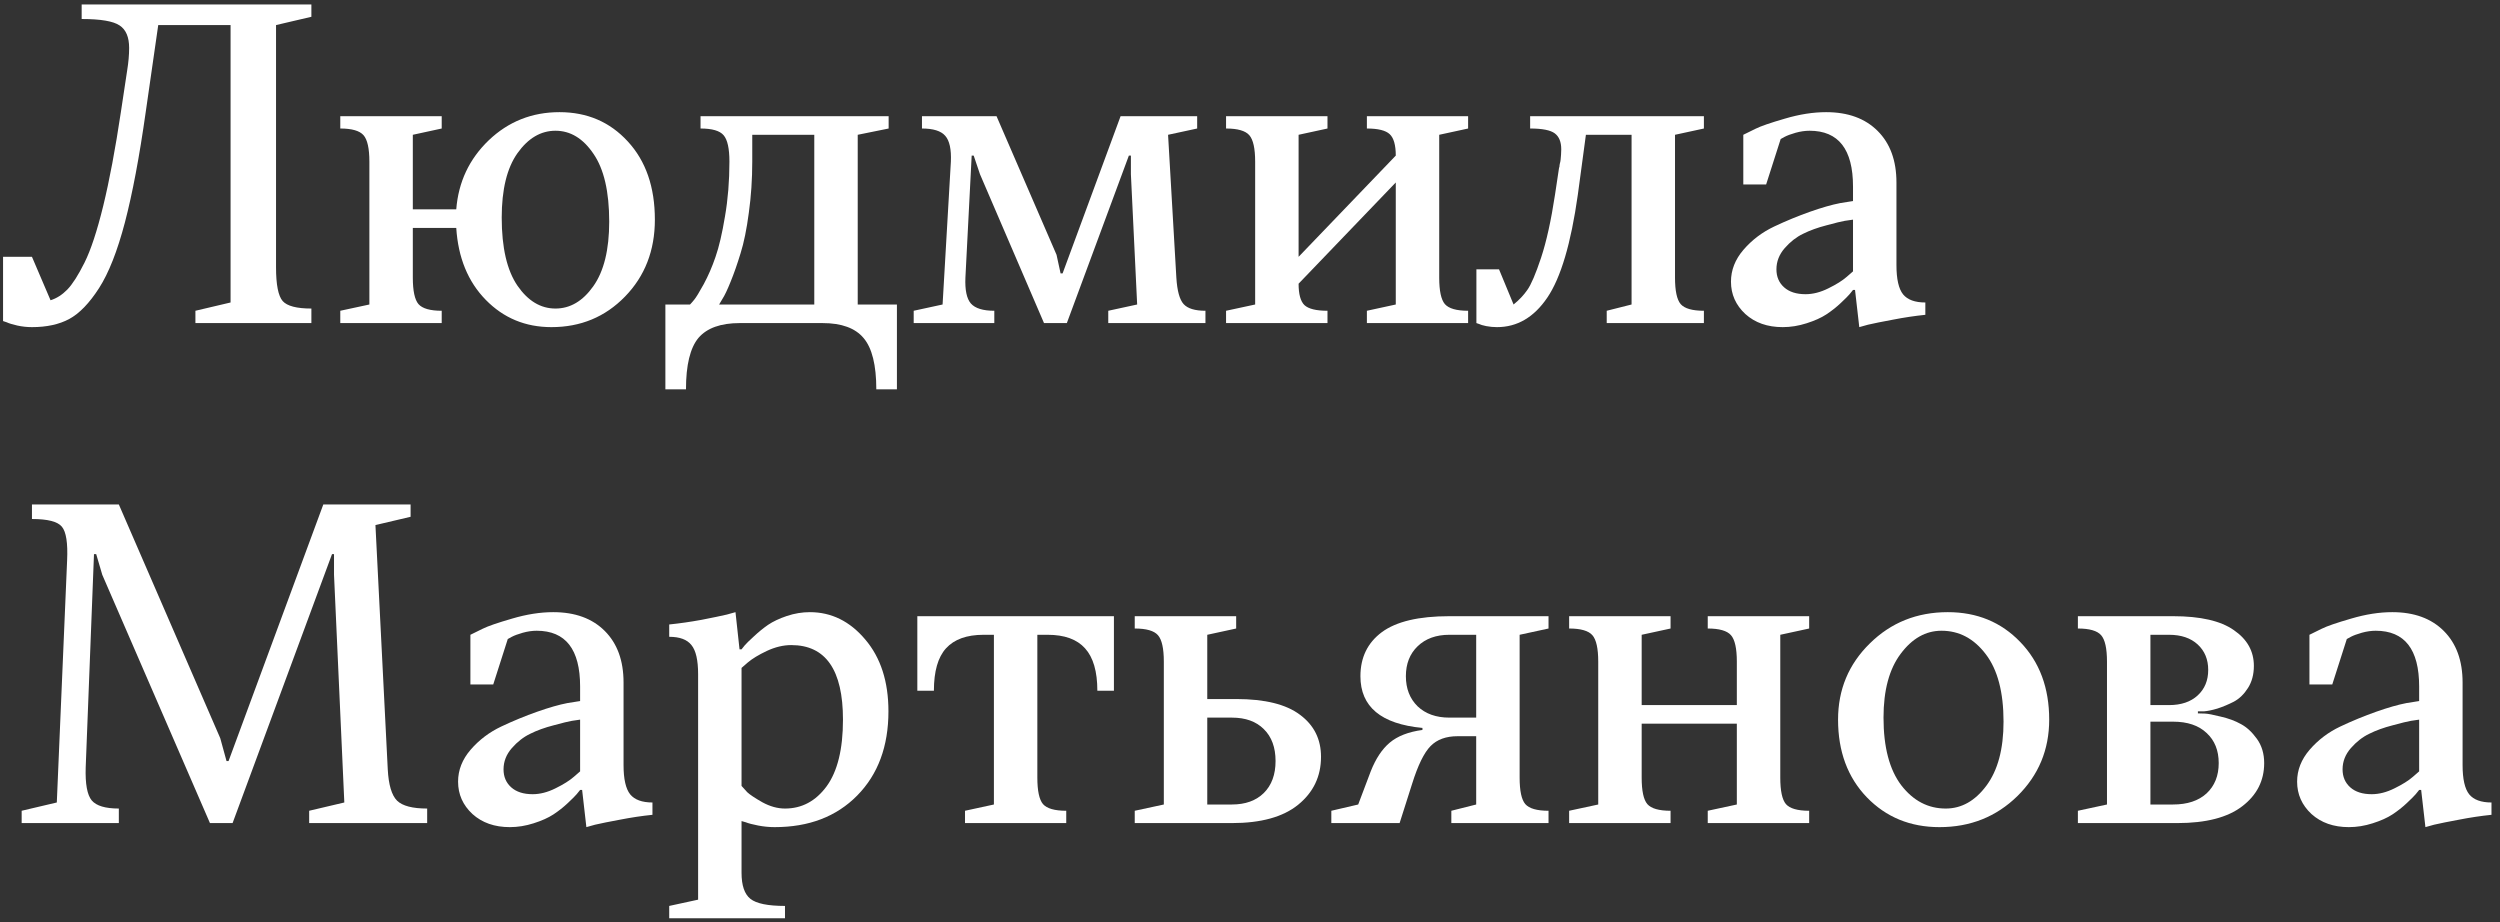 <?xml version="1.0" encoding="UTF-8"?> <svg xmlns="http://www.w3.org/2000/svg" width="290" height="107" viewBox="0 0 290 107" fill="none"><rect x="0" y="0" width="290" height="107" fill="#333333" stroke="none"/> <path d="M26.746 35.088V2.908H18.355L16.902 13.01C16.168 18.197 15.363 22.463 14.488 25.807C13.613 29.135 12.613 31.674 11.488 33.424C10.363 35.174 9.207 36.369 8.02 37.01C6.848 37.635 5.41 37.947 3.707 37.947C3.129 37.947 2.559 37.885 1.996 37.76C1.449 37.635 1.043 37.51 0.777 37.385L0.355 37.244V29.791H3.707L5.863 34.83C6.566 34.611 7.215 34.197 7.809 33.588C8.402 32.978 9.066 31.939 9.801 30.471C10.535 29.002 11.262 26.799 11.98 23.861C12.699 20.908 13.379 17.291 14.02 13.01L14.746 8.205C14.902 7.252 14.98 6.369 14.98 5.557C14.98 4.307 14.613 3.439 13.879 2.955C13.145 2.455 11.676 2.205 9.473 2.205V0.518H36.121V1.947L32.02 2.908V31.01C32.02 33.025 32.277 34.33 32.793 34.924C33.309 35.502 34.418 35.791 36.121 35.791V37.478H22.668V36.049L26.746 35.088Z" fill="white"></path> <path d="M56.699 16.268C58.98 14.096 61.715 13.01 64.902 13.01C68.106 13.01 70.746 14.143 72.824 16.408C74.918 18.674 75.965 21.697 75.965 25.479C75.965 29.057 74.809 32.033 72.496 34.408C70.199 36.768 67.356 37.947 63.965 37.947C60.949 37.947 58.41 36.893 56.348 34.783C54.285 32.674 53.145 29.893 52.926 26.439H47.887V32.205C47.887 33.736 48.105 34.76 48.543 35.275C48.996 35.791 49.895 36.049 51.238 36.049V37.478H39.473V36.049L42.848 35.322V18.752C42.848 17.221 42.621 16.197 42.168 15.682C41.715 15.166 40.816 14.908 39.473 14.908V13.479H51.238V14.908L47.887 15.635V24.283H52.926C53.176 21.111 54.434 18.439 56.699 16.268ZM64.434 15.166C62.73 15.166 61.262 16.033 60.027 17.768C58.809 19.486 58.199 21.979 58.199 25.244C58.199 28.729 58.809 31.361 60.027 33.143C61.246 34.908 62.715 35.791 64.434 35.791C66.137 35.791 67.598 34.932 68.816 33.213C70.051 31.479 70.668 28.979 70.668 25.713C70.668 22.229 70.059 19.604 68.84 17.838C67.637 16.057 66.168 15.166 64.434 15.166Z" fill="white"></path> <path d="M83.418 35.322H94.457V15.635H87.262V18.752C87.262 20.799 87.129 22.775 86.863 24.682C86.613 26.588 86.293 28.158 85.902 29.393C85.527 30.627 85.144 31.721 84.754 32.674C84.379 33.611 84.059 34.283 83.793 34.69L83.418 35.322ZM95.418 37.478H85.809C83.606 37.478 82.012 38.049 81.027 39.19C80.059 40.346 79.574 42.338 79.574 45.166H77.184V35.322H80.043C80.168 35.197 80.332 35.01 80.535 34.76C80.754 34.494 81.121 33.893 81.637 32.955C82.152 32.002 82.606 30.955 82.996 29.814C83.402 28.658 83.769 27.088 84.098 25.104C84.441 23.119 84.613 21.002 84.613 18.752C84.613 17.221 84.387 16.197 83.934 15.682C83.496 15.166 82.606 14.908 81.262 14.908V13.479H103.082V14.908L99.496 15.635V35.322H104.043V45.166H101.652C101.652 42.353 101.16 40.369 100.176 39.213C99.207 38.057 97.621 37.478 95.418 37.478Z" fill="white"></path> <path d="M123.262 31.713L129.988 13.479H138.871V14.908L135.496 15.635L136.457 32.205C136.551 33.736 136.832 34.76 137.301 35.275C137.77 35.791 138.613 36.049 139.832 36.049V37.478H128.559V36.049L131.91 35.322L131.184 20.205V18.049H130.949L123.754 37.478H121.105L113.676 20.205L112.949 18.049H112.715L111.988 32.205C111.926 33.643 112.137 34.643 112.621 35.205C113.121 35.768 114.027 36.049 115.34 36.049V37.478H105.988V36.049L109.34 35.322L110.301 18.752C110.363 17.314 110.145 16.314 109.645 15.752C109.16 15.19 108.262 14.908 106.949 14.908V13.479H115.598L122.559 29.557L123.027 31.713H123.262Z" fill="white"></path> <path d="M150.637 29.791L161.91 18.049C161.91 16.83 161.676 16.002 161.207 15.565C160.738 15.127 159.855 14.908 158.559 14.908V13.479H170.301V14.908L166.949 15.635V32.205C166.949 33.736 167.168 34.76 167.605 35.275C168.059 35.791 168.957 36.049 170.301 36.049V37.478H158.559V36.049L161.91 35.322V21.166L150.637 32.908C150.637 34.127 150.863 34.955 151.316 35.393C151.785 35.83 152.676 36.049 153.988 36.049V37.478H142.223V36.049L145.598 35.322V18.752C145.598 17.221 145.371 16.197 144.918 15.682C144.465 15.166 143.566 14.908 142.223 14.908V13.479H153.988V14.908L150.637 15.635V29.791Z" fill="white"></path> <path d="M189.262 15.635H183.965L183.027 22.596C182.23 28.252 181.051 32.228 179.488 34.525C177.941 36.807 175.996 37.947 173.652 37.947C173.23 37.947 172.816 37.908 172.41 37.83C172.02 37.752 171.73 37.666 171.543 37.572L171.262 37.478V31.244H173.887L175.574 35.322C176.215 34.807 176.746 34.244 177.168 33.635C177.605 33.025 178.137 31.783 178.762 29.908C179.387 28.018 179.926 25.58 180.379 22.596L180.848 19.479L180.895 19.338C180.895 19.244 180.91 19.127 180.941 18.986C180.988 18.83 181.02 18.666 181.035 18.494C181.051 18.322 181.066 18.135 181.082 17.932C181.098 17.713 181.105 17.51 181.105 17.322C181.105 16.463 180.855 15.846 180.355 15.471C179.855 15.096 178.902 14.908 177.496 14.908V13.479H197.652V14.908L194.301 15.635V32.205C194.301 33.736 194.52 34.76 194.957 35.275C195.41 35.791 196.309 36.049 197.652 36.049V37.478H186.379V36.049L189.262 35.322V15.635Z" fill="white"></path> <path d="M219.988 21.166V30.752C219.988 32.377 220.246 33.51 220.762 34.15C221.277 34.775 222.137 35.088 223.34 35.088V36.518C222.121 36.643 220.871 36.83 219.59 37.08C218.324 37.315 217.355 37.51 216.684 37.666L215.676 37.947L215.184 33.635H214.949C214.855 33.76 214.723 33.924 214.551 34.127C214.395 34.315 214.051 34.658 213.52 35.158C213.004 35.643 212.449 36.08 211.855 36.471C211.262 36.861 210.496 37.205 209.559 37.502C208.637 37.799 207.715 37.947 206.793 37.947C205.027 37.947 203.582 37.44 202.457 36.424C201.348 35.393 200.793 34.143 200.793 32.674C200.793 31.33 201.277 30.096 202.246 28.971C203.23 27.83 204.418 26.932 205.809 26.275C207.199 25.619 208.582 25.049 209.957 24.564C211.332 24.08 212.504 23.744 213.473 23.557L214.949 23.322V21.635C214.949 17.322 213.27 15.166 209.91 15.166C209.395 15.166 208.855 15.244 208.293 15.4C207.746 15.557 207.324 15.713 207.027 15.869L206.559 16.127L204.871 21.4H202.223V15.635C202.582 15.447 203.059 15.213 203.652 14.932C204.246 14.635 205.379 14.244 207.051 13.76C208.738 13.26 210.332 13.01 211.832 13.01C214.363 13.01 216.355 13.736 217.809 15.19C219.262 16.643 219.988 18.635 219.988 21.166ZM209.441 34.127C210.301 34.127 211.184 33.9 212.09 33.447C213.012 32.994 213.723 32.549 214.223 32.111L214.949 31.479V25.479C214.699 25.51 214.379 25.557 213.988 25.619C213.613 25.682 212.91 25.854 211.879 26.135C210.848 26.4 209.941 26.729 209.16 27.119C208.379 27.494 207.668 28.049 207.027 28.783C206.387 29.518 206.066 30.338 206.066 31.244C206.066 32.103 206.363 32.799 206.957 33.33C207.551 33.861 208.379 34.127 209.441 34.127Z" fill="white"></path> <path d="M43.551 60.908L44.98 89.244C45.074 91.041 45.434 92.252 46.059 92.877C46.684 93.486 47.848 93.791 49.551 93.791V95.478H35.863V94.049L39.941 93.088L38.746 66.674V64.283H38.512L26.98 95.478H24.355L11.863 66.674L11.16 64.283H10.902L9.941 89.01C9.879 90.932 10.113 92.213 10.645 92.853C11.176 93.478 12.223 93.791 13.785 93.791V95.478H2.512V94.049L6.59 93.088L7.785 65.01C7.879 62.994 7.676 61.69 7.176 61.096C6.691 60.502 5.535 60.205 3.707 60.205V58.518H13.785L25.551 85.635L26.277 88.283H26.512L37.504 58.518H47.629V59.947L43.551 60.908Z" fill="white"></path> <path d="M72.332 79.166V88.752C72.332 90.377 72.59 91.51 73.106 92.15C73.621 92.775 74.481 93.088 75.684 93.088V94.518C74.465 94.643 73.215 94.83 71.934 95.08C70.668 95.314 69.699 95.51 69.027 95.666L68.019 95.947L67.527 91.635H67.293C67.199 91.76 67.066 91.924 66.894 92.127C66.738 92.314 66.394 92.658 65.863 93.158C65.348 93.643 64.793 94.08 64.199 94.471C63.605 94.861 62.84 95.205 61.902 95.502C60.98 95.799 60.059 95.947 59.137 95.947C57.371 95.947 55.926 95.439 54.801 94.424C53.691 93.393 53.137 92.143 53.137 90.674C53.137 89.33 53.621 88.096 54.59 86.971C55.574 85.83 56.762 84.932 58.152 84.275C59.543 83.619 60.926 83.049 62.301 82.564C63.676 82.08 64.848 81.744 65.816 81.557L67.293 81.322V79.635C67.293 75.322 65.613 73.166 62.254 73.166C61.738 73.166 61.199 73.244 60.637 73.4C60.09 73.557 59.668 73.713 59.371 73.869L58.902 74.127L57.215 79.4H54.566V73.635C54.926 73.447 55.402 73.213 55.996 72.932C56.59 72.635 57.723 72.244 59.395 71.76C61.082 71.26 62.676 71.01 64.176 71.01C66.707 71.01 68.699 71.736 70.152 73.189C71.606 74.643 72.332 76.635 72.332 79.166ZM61.785 92.127C62.645 92.127 63.527 91.9 64.434 91.447C65.356 90.994 66.066 90.549 66.566 90.111L67.293 89.478V83.478C67.043 83.51 66.723 83.557 66.332 83.619C65.957 83.682 65.254 83.853 64.223 84.135C63.191 84.4 62.285 84.728 61.504 85.119C60.723 85.494 60.012 86.049 59.371 86.783C58.73 87.518 58.41 88.338 58.41 89.244C58.41 90.103 58.707 90.799 59.301 91.33C59.895 91.861 60.723 92.127 61.785 92.127Z" fill="white"></path> <path d="M86.019 95.244V101.244C86.019 102.713 86.363 103.721 87.051 104.268C87.738 104.814 89.074 105.088 91.059 105.088V106.518H77.629V105.088L80.981 104.361V78.205C80.981 76.58 80.723 75.455 80.207 74.83C79.707 74.189 78.848 73.869 77.629 73.869V72.439C78.848 72.314 80.098 72.135 81.379 71.9C82.66 71.65 83.637 71.447 84.309 71.291L85.316 71.01L85.785 75.322H86.019C86.113 75.197 86.238 75.041 86.394 74.853C86.566 74.65 86.918 74.307 87.449 73.822C87.981 73.322 88.527 72.877 89.09 72.486C89.668 72.096 90.394 71.752 91.269 71.455C92.16 71.158 93.051 71.01 93.941 71.01C96.441 71.01 98.582 72.064 100.363 74.174C102.16 76.283 103.059 79.064 103.059 82.518C103.059 86.58 101.848 89.838 99.426 92.291C97.019 94.728 93.832 95.947 89.863 95.947C89.223 95.947 88.582 95.885 87.941 95.76C87.301 95.635 86.824 95.51 86.512 95.385L86.019 95.244ZM91.059 93.791C93.012 93.791 94.621 92.932 95.887 91.213C97.152 89.478 97.785 86.9 97.785 83.478C97.785 77.713 95.785 74.83 91.785 74.83C90.863 74.83 89.918 75.057 88.949 75.51C87.996 75.963 87.262 76.408 86.746 76.846L86.019 77.478V91.166C86.176 91.353 86.394 91.596 86.676 91.893C86.973 92.174 87.559 92.564 88.434 93.064C89.324 93.549 90.199 93.791 91.059 93.791Z" fill="white"></path> <path d="M106.41 71.478H129.215V80.127H127.293C127.293 77.893 126.816 76.252 125.863 75.205C124.926 74.158 123.48 73.635 121.527 73.635H120.332V90.205C120.332 91.736 120.551 92.76 120.988 93.275C121.441 93.791 122.34 94.049 123.684 94.049V95.478H111.941V94.049L115.293 93.322V73.635H114.098C112.145 73.635 110.691 74.158 109.738 75.205C108.801 76.236 108.332 77.877 108.332 80.127H106.41V71.478Z" fill="white"></path> <path d="M140.043 73.635V81.088H143.395C146.723 81.088 149.191 81.697 150.801 82.916C152.426 84.119 153.238 85.744 153.238 87.791C153.238 90.057 152.355 91.908 150.59 93.346C148.84 94.768 146.277 95.478 142.902 95.478H131.629V94.049L135.004 93.322V76.752C135.004 75.221 134.777 74.197 134.324 73.682C133.871 73.166 132.973 72.908 131.629 72.908V71.478H143.395V72.908L140.043 73.635ZM140.043 83.244V93.322H142.902C144.465 93.322 145.699 92.877 146.605 91.986C147.512 91.08 147.965 89.846 147.965 88.283C147.965 86.705 147.512 85.471 146.605 84.58C145.715 83.689 144.48 83.244 142.902 83.244H140.043Z" fill="white"></path> <path d="M165.004 84.674V84.439C160.207 83.986 157.809 81.986 157.809 78.439C157.809 76.268 158.637 74.564 160.293 73.33C161.965 72.096 164.574 71.478 168.121 71.478H179.629V72.908L176.277 73.635V90.205C176.277 91.736 176.496 92.76 176.934 93.275C177.387 93.791 178.285 94.049 179.629 94.049V95.478H168.355V94.049L171.238 93.322V85.4H169.082C167.738 85.4 166.691 85.783 165.941 86.549C165.191 87.314 164.48 88.768 163.809 90.908L162.355 95.478H154.434V94.049L157.551 93.322L159.004 89.478C159.582 88.01 160.316 86.9 161.207 86.15C162.113 85.385 163.379 84.893 165.004 84.674ZM171.238 83.244V73.635H168.121C166.59 73.635 165.363 74.08 164.441 74.971C163.535 75.846 163.082 77.002 163.082 78.439C163.082 79.877 163.535 81.041 164.441 81.932C165.363 82.807 166.59 83.244 168.121 83.244H171.238Z" fill="white"></path> <path d="M209.863 72.908L206.512 73.635V90.205C206.512 91.736 206.73 92.76 207.168 93.275C207.621 93.791 208.52 94.049 209.863 94.049V95.478H198.098V94.049L201.473 93.322V83.947H190.434V90.205C190.434 91.736 190.652 92.76 191.09 93.275C191.543 93.791 192.441 94.049 193.785 94.049V95.478H182.02V94.049L185.395 93.322V76.752C185.395 75.221 185.168 74.197 184.715 73.682C184.262 73.166 183.363 72.908 182.02 72.908V71.478H193.785V72.908L190.434 73.635V81.791H201.473V76.752C201.473 75.221 201.246 74.197 200.793 73.682C200.34 73.166 199.441 72.908 198.098 72.908V71.478H209.863V72.908Z" fill="white"></path> <path d="M232.41 83.713C232.41 80.291 231.723 77.682 230.348 75.885C228.973 74.072 227.262 73.166 225.215 73.166C223.387 73.166 221.809 74.057 220.48 75.838C219.152 77.603 218.488 80.072 218.488 83.244C218.488 86.666 219.176 89.283 220.551 91.096C221.941 92.893 223.66 93.791 225.707 93.791C227.535 93.791 229.105 92.908 230.418 91.143C231.746 89.361 232.41 86.885 232.41 83.713ZM237.707 83.478C237.707 86.963 236.48 89.916 234.027 92.338C231.574 94.744 228.559 95.947 224.98 95.947C221.59 95.947 218.777 94.791 216.543 92.478C214.324 90.166 213.215 87.166 213.215 83.478C213.215 79.994 214.441 77.049 216.895 74.643C219.348 72.221 222.363 71.01 225.941 71.01C229.332 71.01 232.137 72.166 234.355 74.478C236.59 76.791 237.707 79.791 237.707 83.478Z" fill="white"></path> <path d="M241.035 72.908V71.478H252.074C255.246 71.478 257.598 72.018 259.129 73.096C260.676 74.158 261.449 75.541 261.449 77.244C261.449 78.228 261.223 79.08 260.77 79.799C260.316 80.518 259.77 81.049 259.129 81.393C258.488 81.721 257.855 81.986 257.23 82.189C256.605 82.377 256.074 82.486 255.637 82.518H254.957V82.752C255.176 82.752 255.449 82.76 255.777 82.775C256.121 82.791 256.73 82.908 257.605 83.127C258.496 83.33 259.277 83.619 259.949 83.994C260.621 84.353 261.238 84.924 261.801 85.705C262.363 86.486 262.645 87.424 262.645 88.518C262.645 90.564 261.793 92.236 260.09 93.533C258.402 94.83 255.895 95.478 252.566 95.478H241.035V94.049L244.41 93.322V76.752C244.41 75.221 244.184 74.197 243.73 73.682C243.277 73.166 242.379 72.908 241.035 72.908ZM249.449 83.713V93.322H252.074C253.73 93.322 255.027 92.893 255.965 92.033C256.902 91.158 257.371 89.986 257.371 88.518C257.371 87.049 256.902 85.885 255.965 85.025C255.043 84.15 253.746 83.713 252.074 83.713H249.449ZM249.449 73.635V81.791H251.605C253.012 81.791 254.121 81.416 254.934 80.666C255.746 79.916 256.152 78.932 256.152 77.713C256.152 76.494 255.746 75.51 254.934 74.76C254.121 74.01 253.012 73.635 251.605 73.635H249.449Z" fill="white"></path> <path d="M285.66 79.166V88.752C285.66 90.377 285.918 91.51 286.434 92.15C286.949 92.775 287.809 93.088 289.012 93.088V94.518C287.793 94.643 286.543 94.83 285.262 95.08C283.996 95.314 283.027 95.51 282.355 95.666L281.348 95.947L280.855 91.635H280.621C280.527 91.76 280.395 91.924 280.223 92.127C280.066 92.314 279.723 92.658 279.191 93.158C278.676 93.643 278.121 94.08 277.527 94.471C276.934 94.861 276.168 95.205 275.23 95.502C274.309 95.799 273.387 95.947 272.465 95.947C270.699 95.947 269.254 95.439 268.129 94.424C267.02 93.393 266.465 92.143 266.465 90.674C266.465 89.33 266.949 88.096 267.918 86.971C268.902 85.83 270.09 84.932 271.48 84.275C272.871 83.619 274.254 83.049 275.629 82.564C277.004 82.08 278.176 81.744 279.145 81.557L280.621 81.322V79.635C280.621 75.322 278.941 73.166 275.582 73.166C275.066 73.166 274.527 73.244 273.965 73.4C273.418 73.557 272.996 73.713 272.699 73.869L272.23 74.127L270.543 79.4H267.895V73.635C268.254 73.447 268.73 73.213 269.324 72.932C269.918 72.635 271.051 72.244 272.723 71.76C274.41 71.26 276.004 71.01 277.504 71.01C280.035 71.01 282.027 71.736 283.48 73.189C284.934 74.643 285.66 76.635 285.66 79.166ZM275.113 92.127C275.973 92.127 276.855 91.9 277.762 91.447C278.684 90.994 279.395 90.549 279.895 90.111L280.621 89.478V83.478C280.371 83.51 280.051 83.557 279.66 83.619C279.285 83.682 278.582 83.853 277.551 84.135C276.52 84.4 275.613 84.728 274.832 85.119C274.051 85.494 273.34 86.049 272.699 86.783C272.059 87.518 271.738 88.338 271.738 89.244C271.738 90.103 272.035 90.799 272.629 91.33C273.223 91.861 274.051 92.127 275.113 92.127Z" fill="white"></path> </svg> 